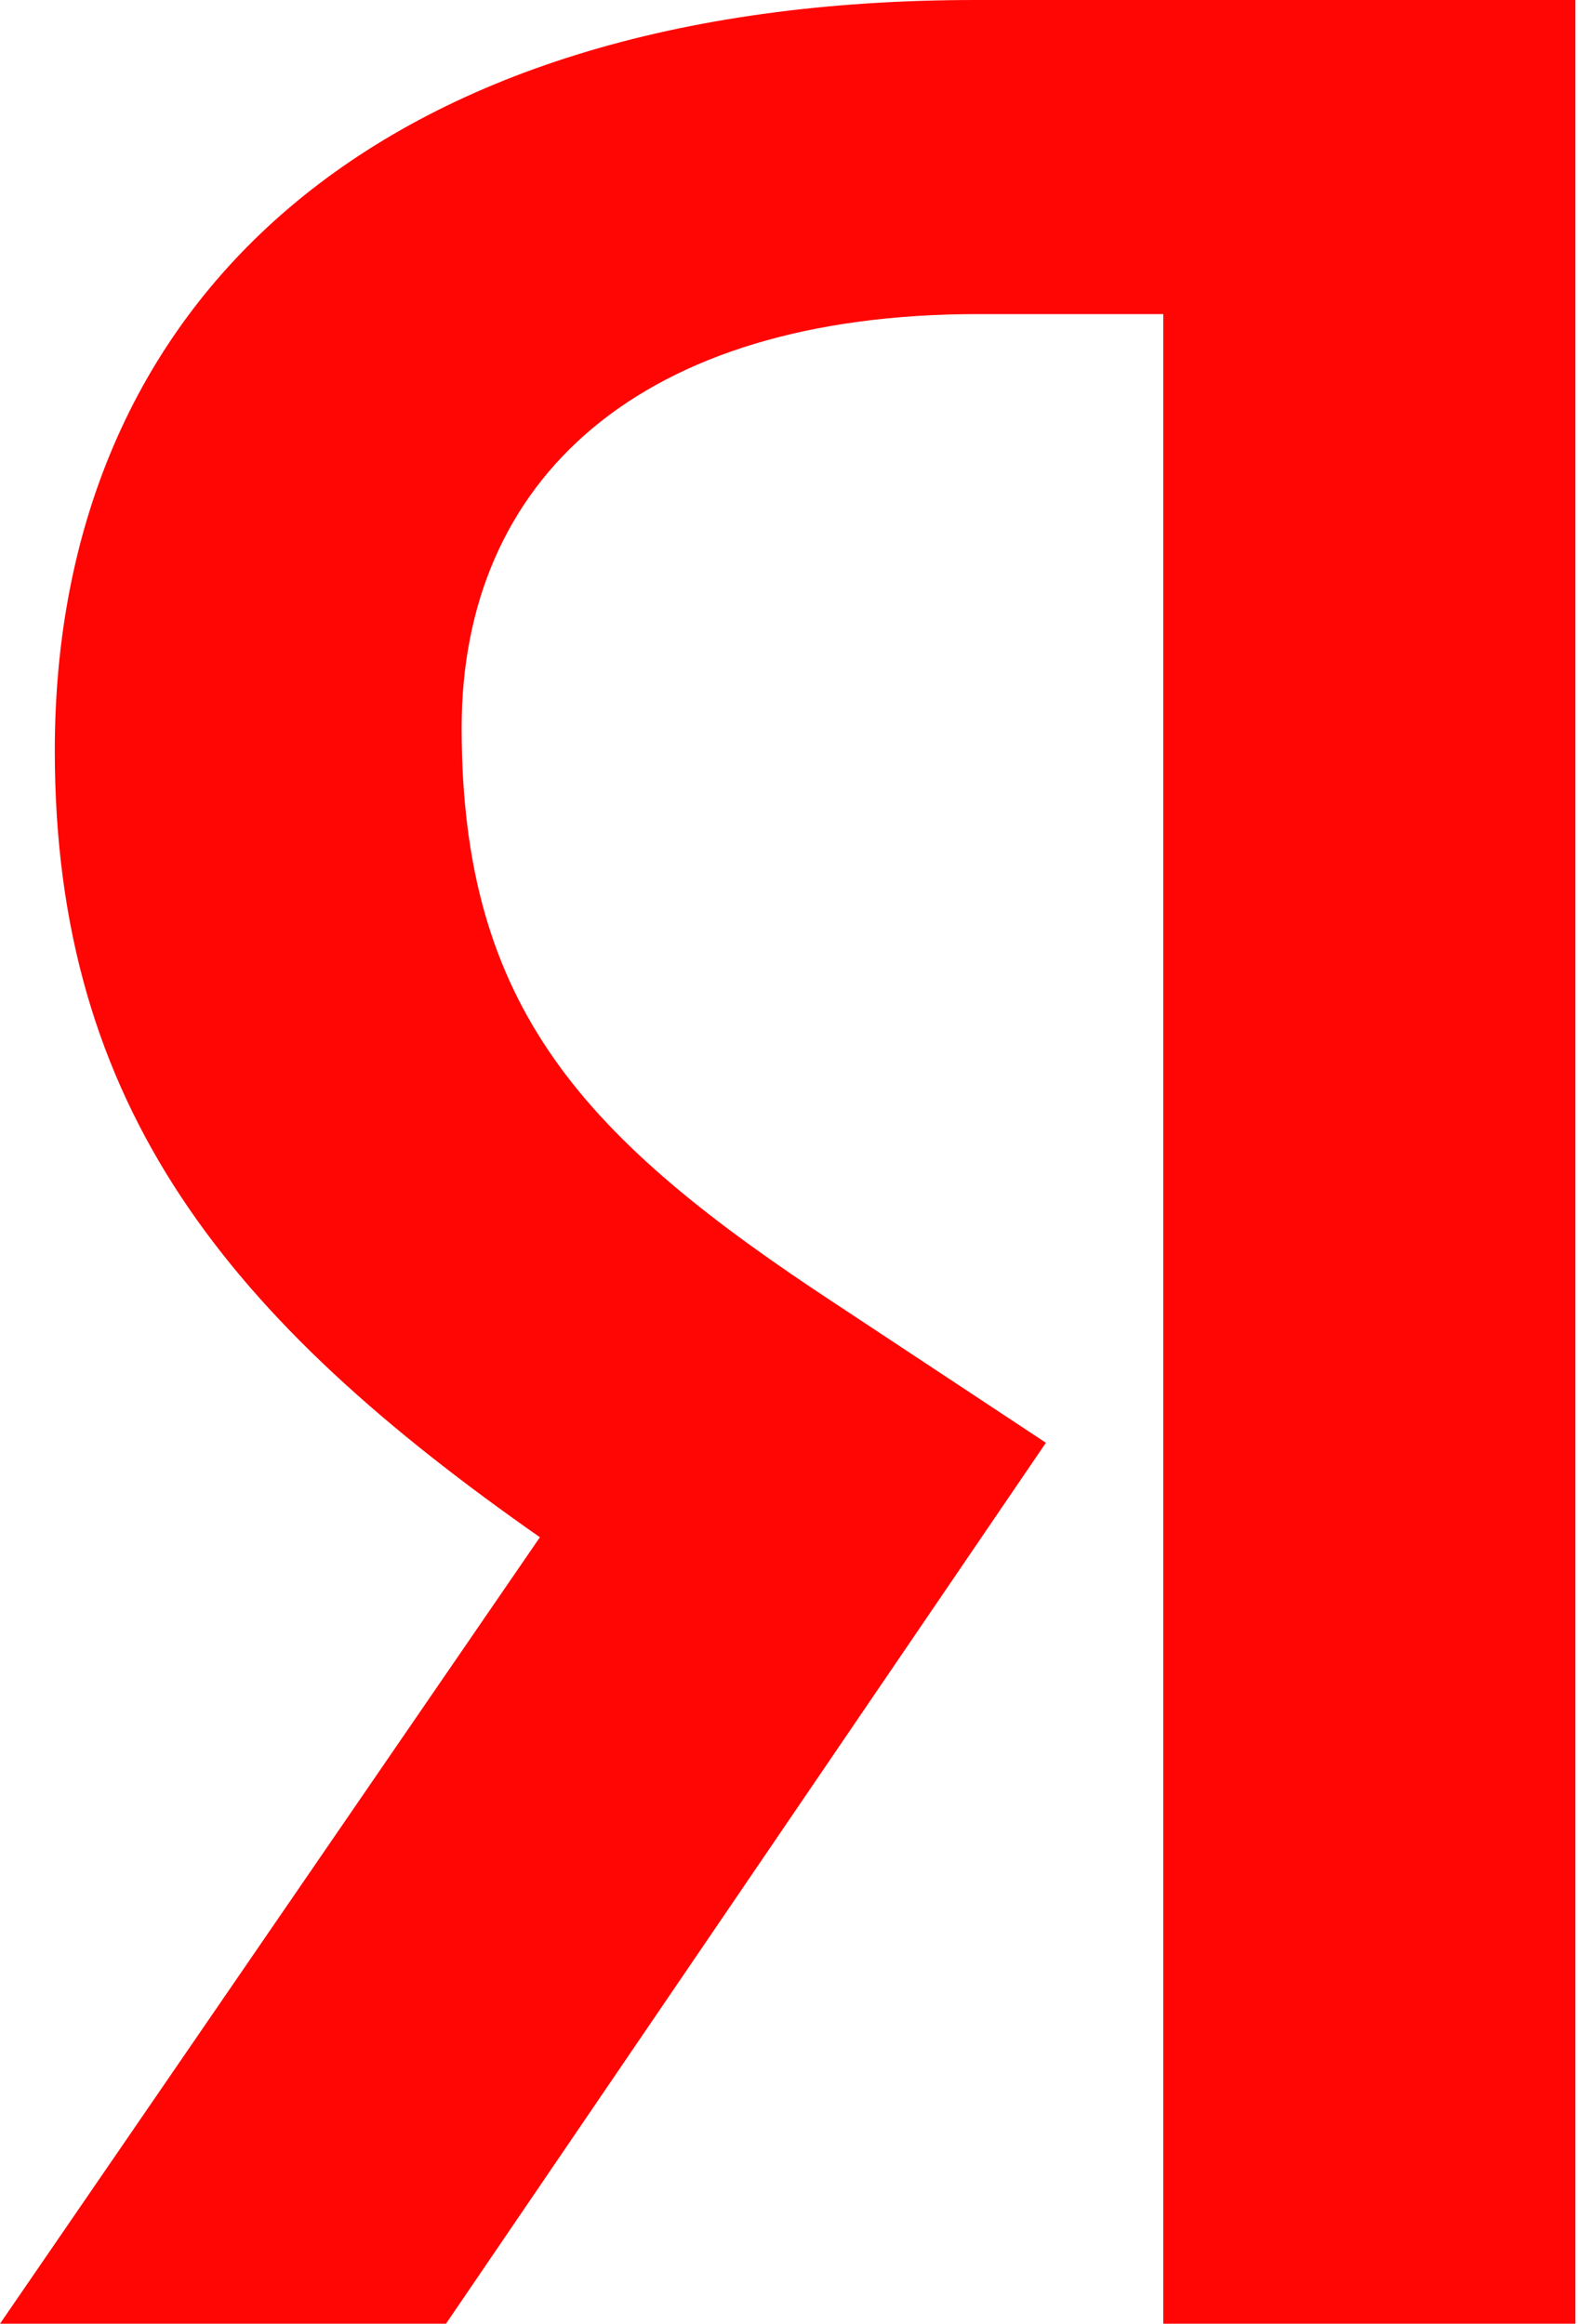 <svg width="36" height="53" viewBox="0 0 36 53" fill="none" xmlns="http://www.w3.org/2000/svg">
<path d="M36 53H26.539V7.164H22.314C14.579 7.164 10.532 10.95 10.532 16.599C10.532 23.006 13.329 25.976 19.101 29.762L23.861 32.907L10.175 53H0L12.317 35.062C5.236 30.111 1.25 25.277 1.25 17.123C1.25 6.931 8.509 0 22.255 0H35.941V53H36Z" fill="#FF0604"/>
</svg>
